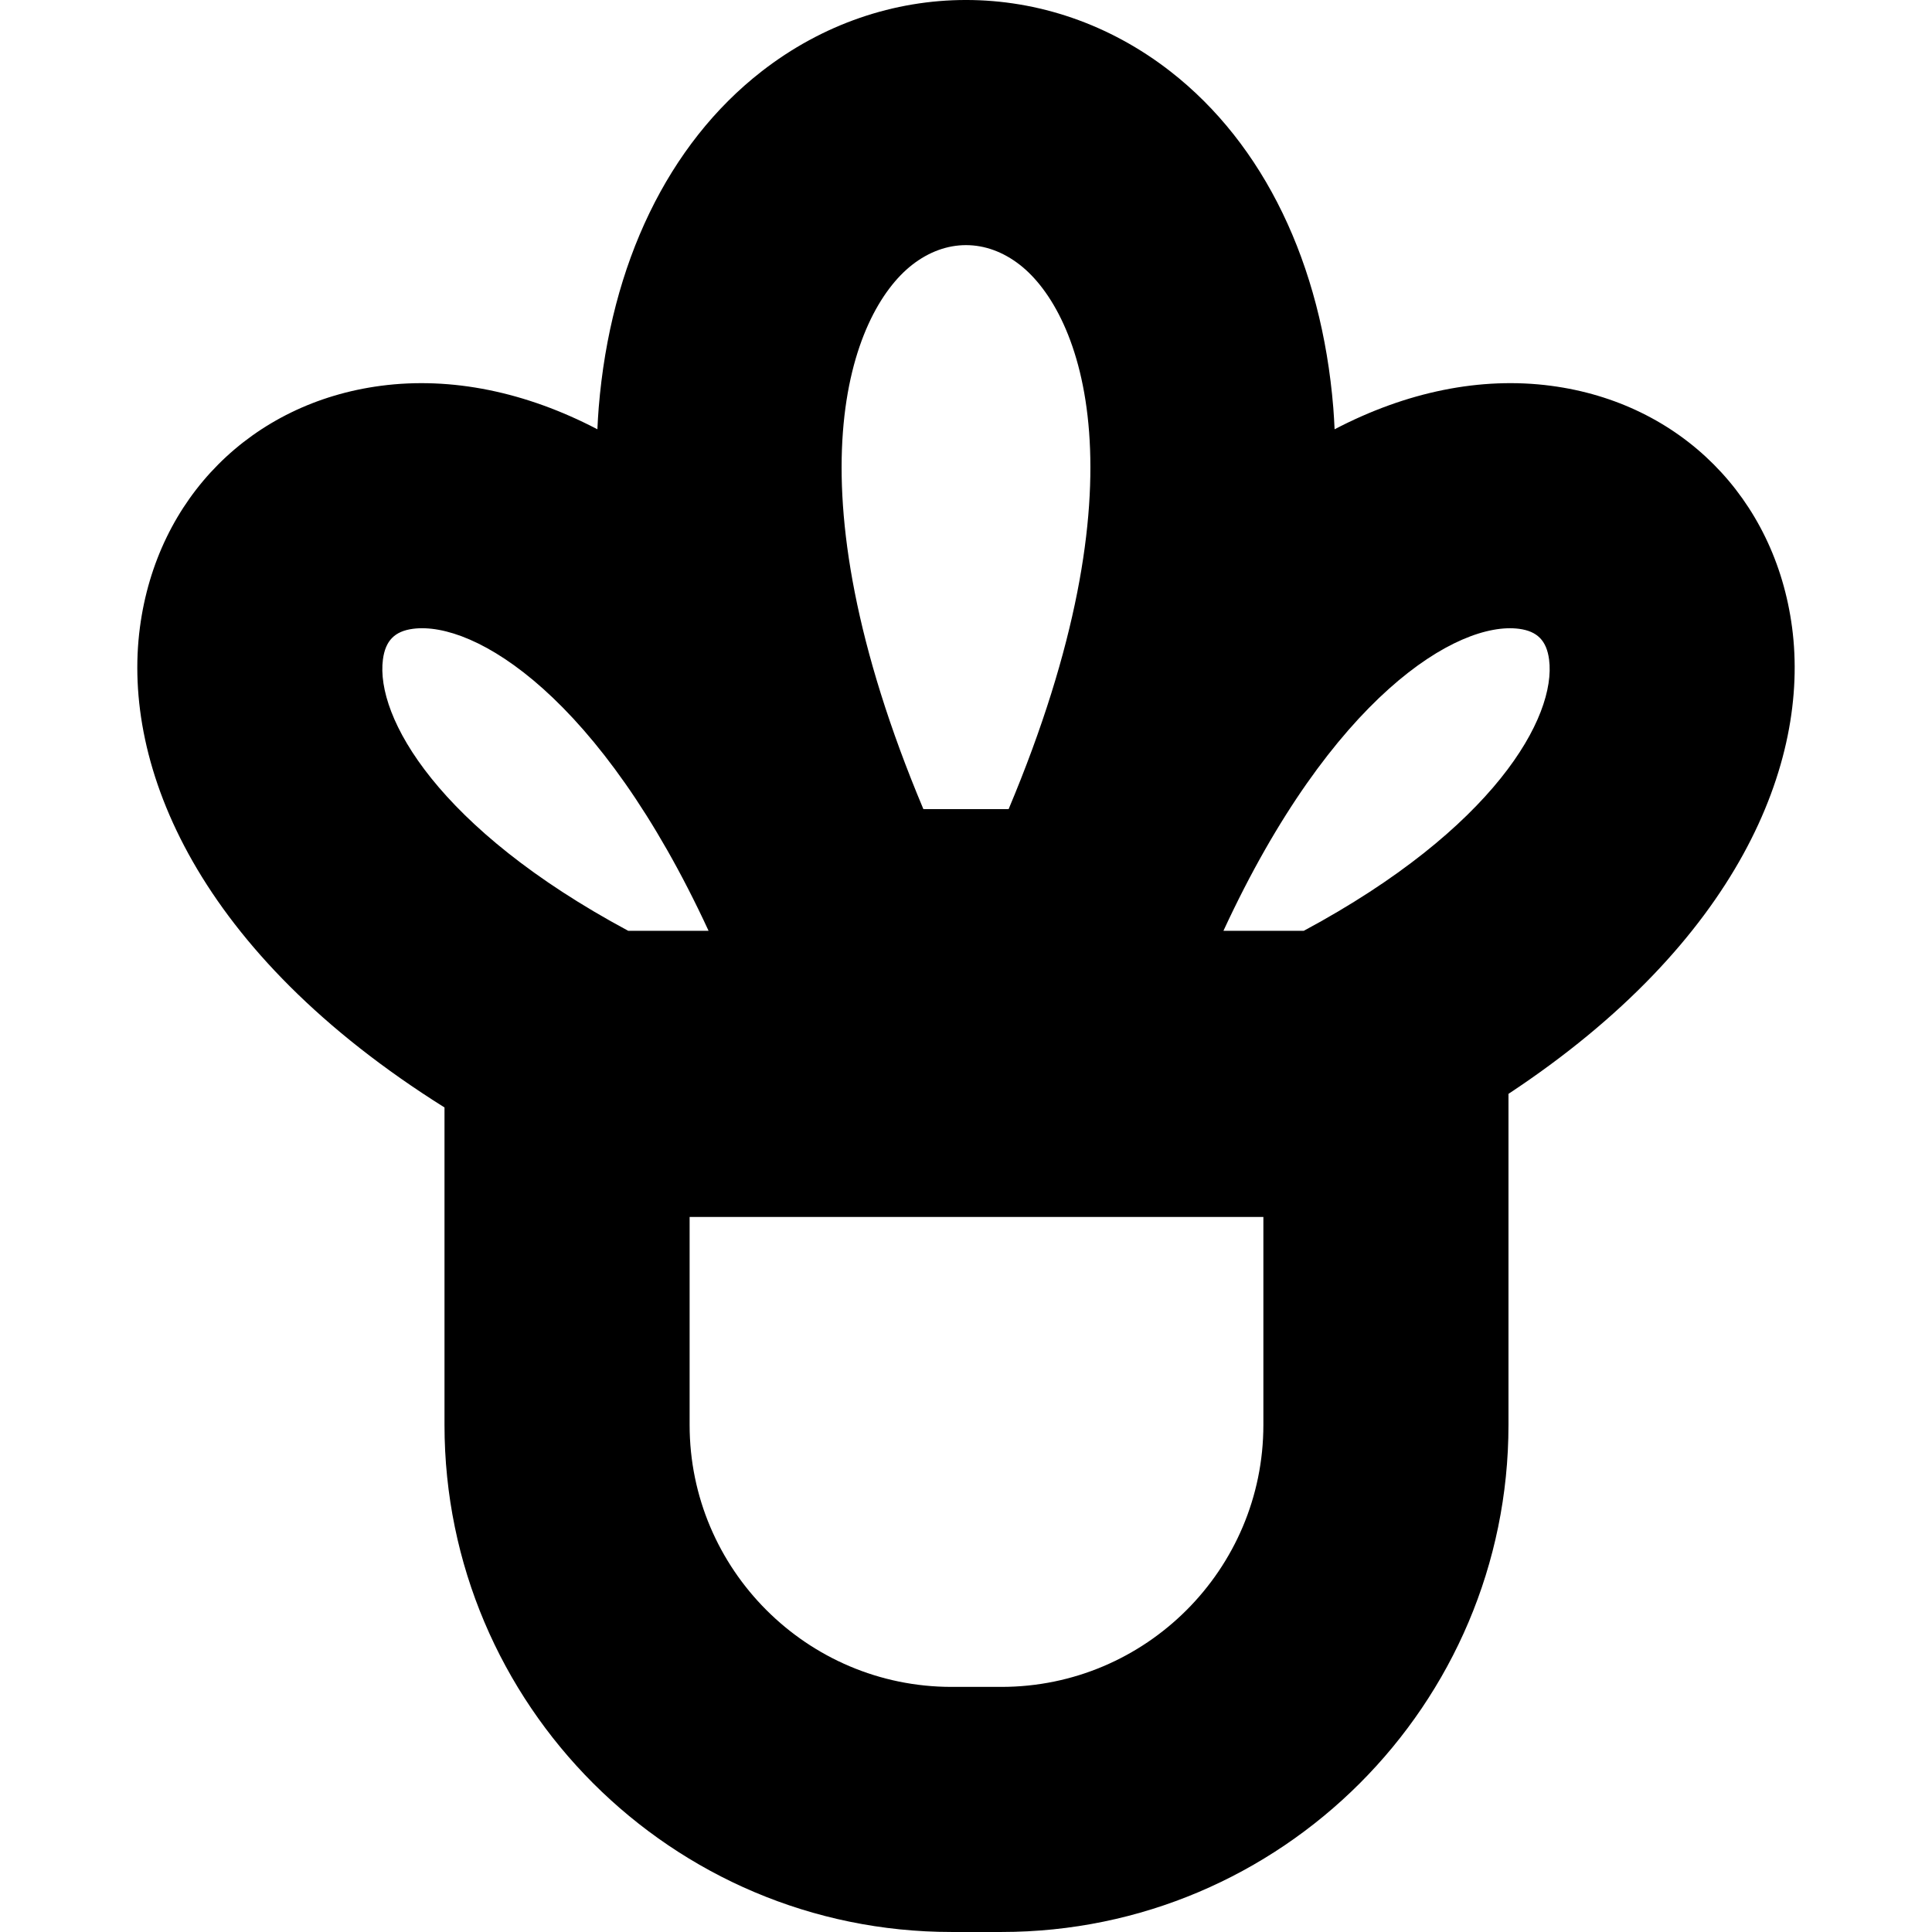 <?xml version='1.0' encoding='iso-8859-1'?>
<!-- Uploaded to: SVG Repo, www.svgrepo.com, Generator: SVG Repo Mixer Tools -->
<svg fill="#000000" height="800px" width="800px" version="1.1" xmlns="http://www.w3.org/2000/svg" viewBox="0 0 236.468 236.468" xmlns:xlink="http://www.w3.org/1999/xlink" enable-background="new 0 0 236.468 236.468">
  <path d="m219.343,76.803c-2.091-15.887-13.672-27.499-29.504-29.583-8.61-1.137-17.711,0.733-26.49,5.322-0.044-0.879-0.088-1.759-0.159-2.626-1.437-17.646-8.511-32.264-19.918-41.159-14.977-11.678-35.1-11.676-50.078,0-11.406,8.896-18.48,23.513-19.917,41.159-0.071,0.867-0.114,1.747-0.159,2.626-8.78-4.587-17.881-6.455-26.491-5.323-15.832,2.084-27.413,13.696-29.504,29.583-2.24,17.013 7.073,39.809 37.281,58.746v38.858c0,34.22 27.84,62.06 62.06,62.06h6.105c34.221,0 62.061-27.84 62.061-62.06v-40.522c28.159-18.595 36.888-40.562 34.713-57.081zm-107.7-44.388c4.128-3.217 9.057-3.215 13.183,0 7.566,5.9 15.496,26.49-1.375,66.617h-10.433c-16.871-40.127-8.941-60.717-1.375-66.617zm-64.775,48.304c0.303-2.303 1.437-3.461 3.676-3.756 7.53-0.987 22.902,8.245 36.181,36.961h-9.838c-23.307-12.518-30.944-26.18-30.019-33.205zm75.703,125.749h-6.105c-17.678,0-32.06-14.382-32.06-32.06v-25.456h70.226v25.456c-0.001,17.678-14.382,32.06-32.061,32.06zm37.01-92.543h-9.837c13.279-28.715 28.665-37.937 36.18-36.961 2.239,0.295 3.373,1.453 3.676,3.756 0.925,7.024-6.712,20.686-30.019,33.205z"/>
</svg>